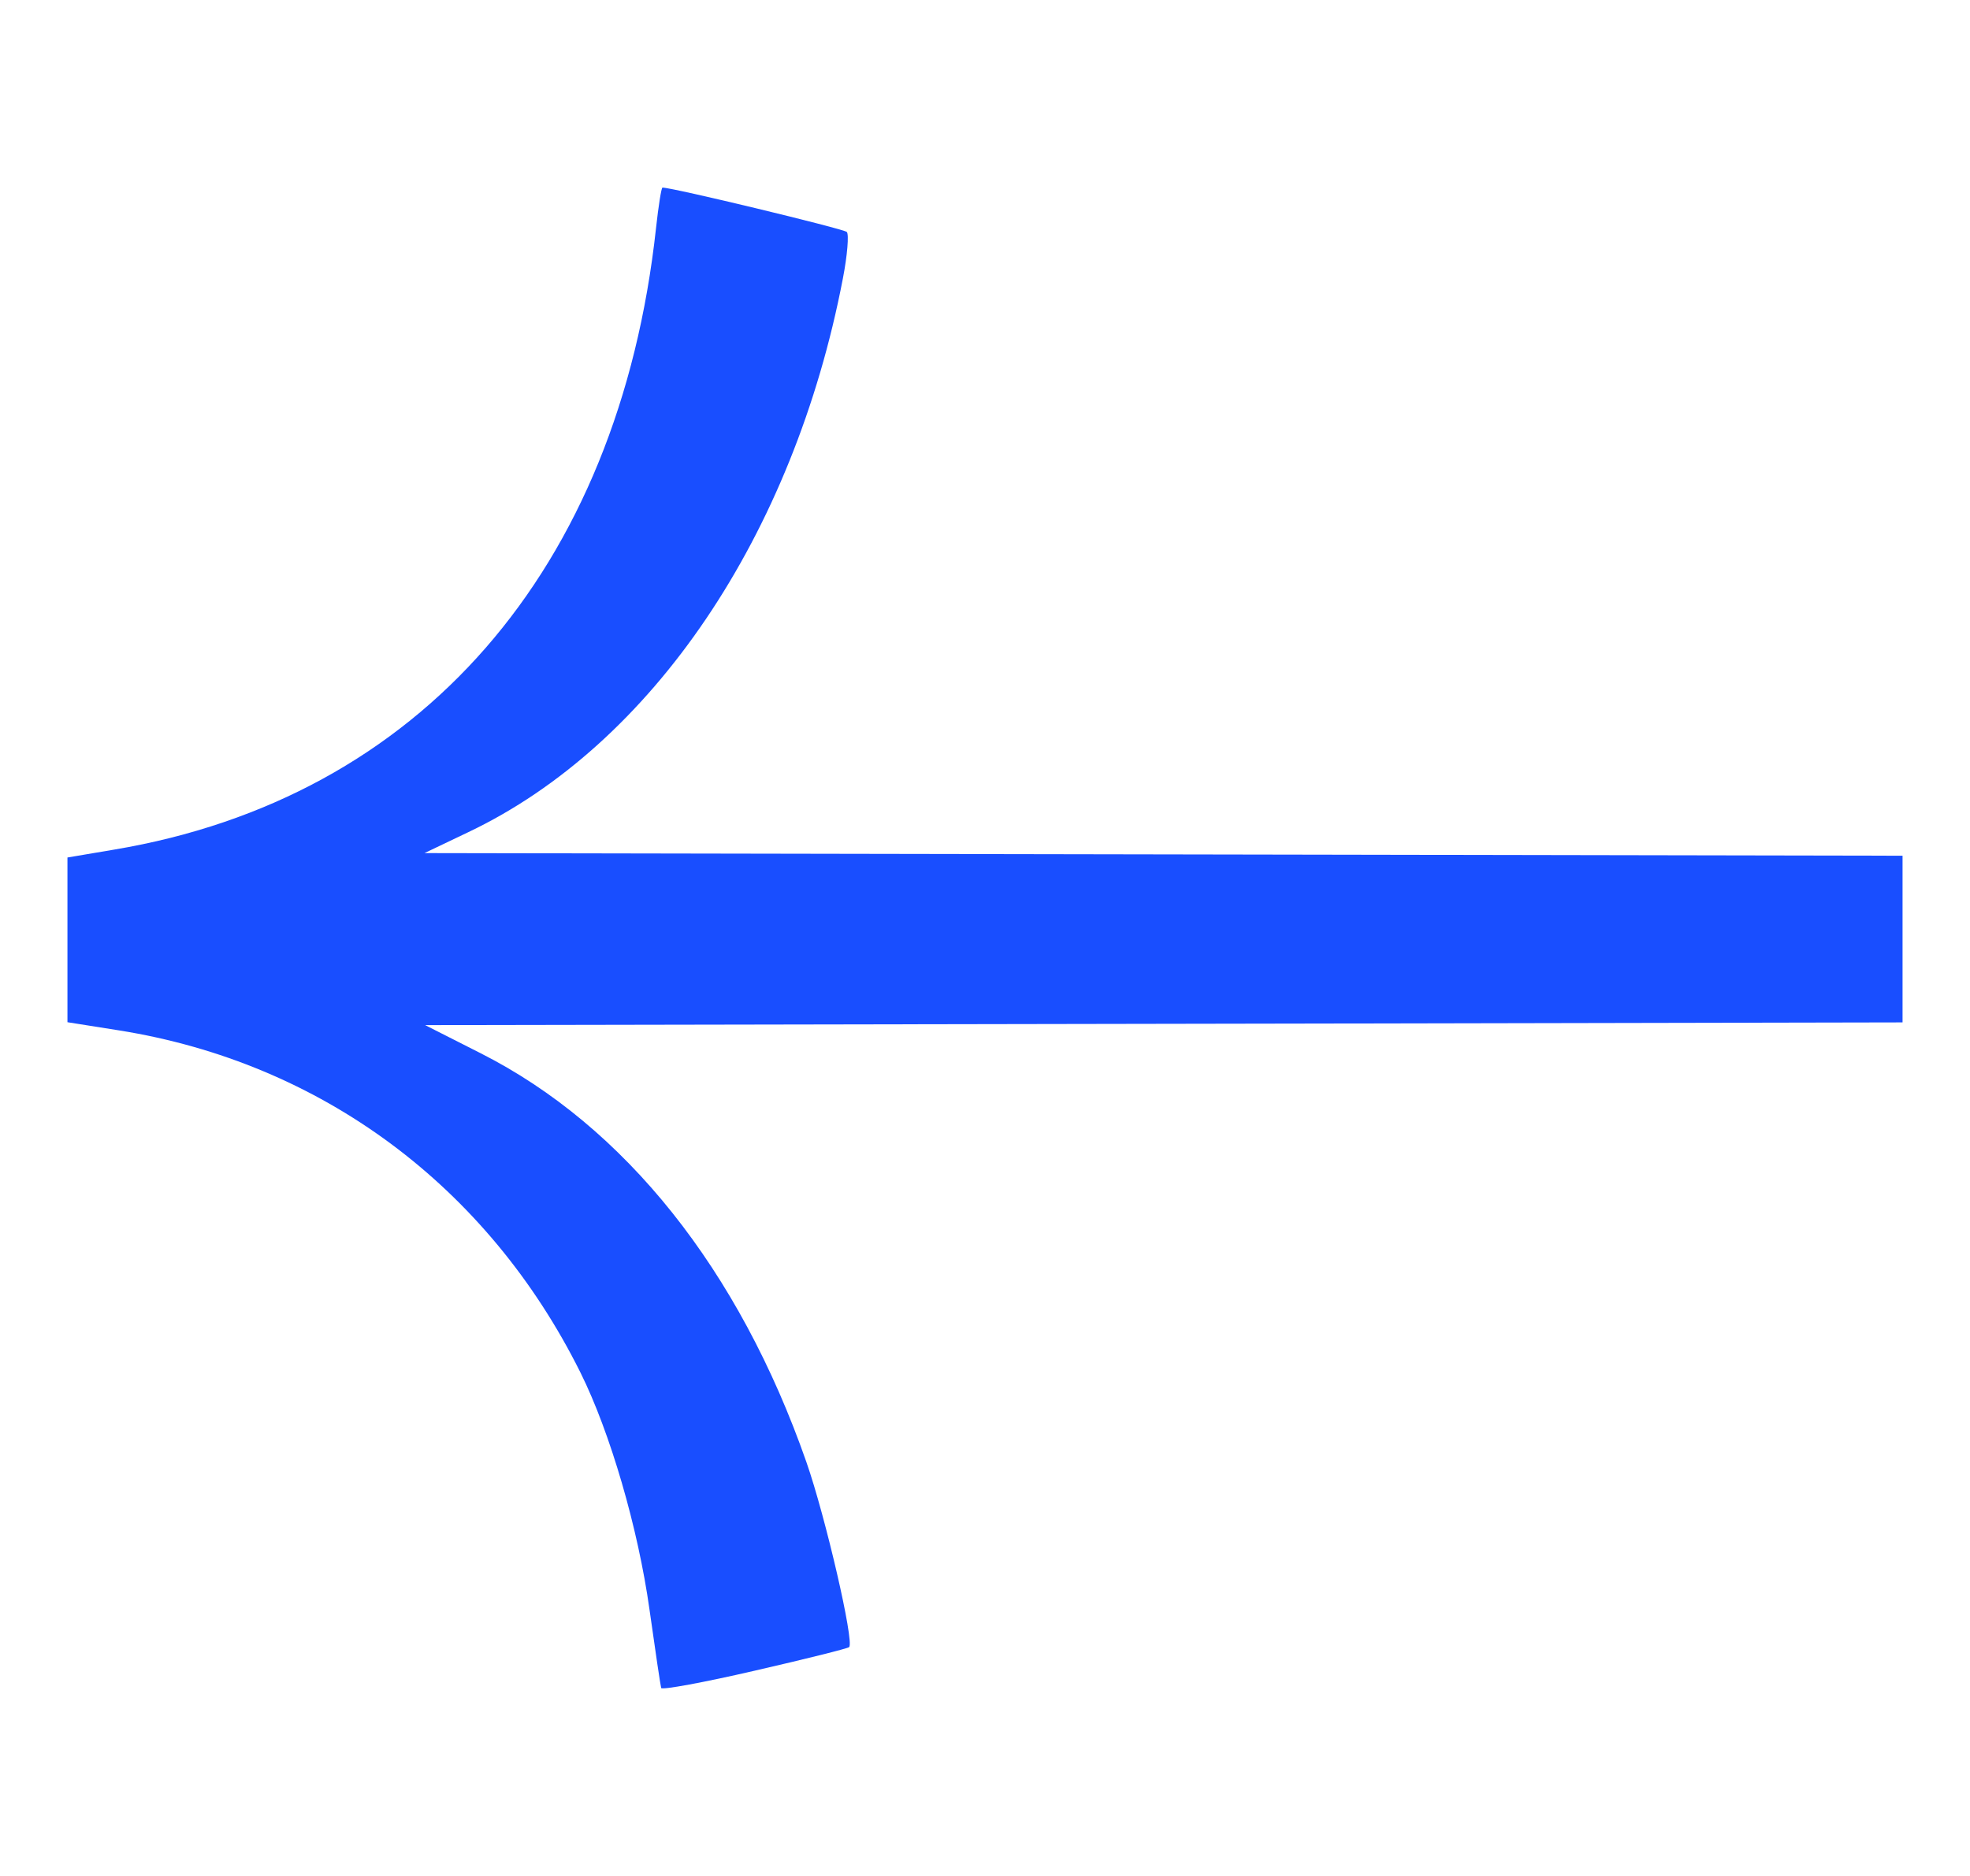 <?xml version="1.0" encoding="utf-8"?>
<svg xmlns="http://www.w3.org/2000/svg" fill="none" height="100%" overflow="visible" preserveAspectRatio="none" style="display: block;" viewBox="0 0 21 20" width="100%">
<g id="vuesax/linear/arrow-left">
<g id="vuesax/linear/arrow-left_2">
<g id="arrow-left">
<g id="Vector" opacity="0">
</g>
</g>
</g>
<path d="M9.052 17.56C9.037 17.575 8.583 17.688 8.043 17.812C7.503 17.937 7.056 18.019 7.048 17.996C7.041 17.973 6.985 17.598 6.924 17.163C6.802 16.29 6.504 15.27 6.187 14.632C5.197 12.644 3.421 11.328 1.268 10.985L0.719 10.898V10.02V9.142L1.216 9.058C4.473 8.512 6.596 6.077 6.993 2.433C7.019 2.195 7.05 2 7.062 2C7.172 2 8.992 2.439 9.027 2.473C9.051 2.498 9.033 2.722 8.985 2.969C8.459 5.709 6.951 7.939 4.994 8.871L4.525 9.095L14.177 9.112L20.281 9.123V10.9L14.162 10.912L4.532 10.929L5.124 11.229C6.662 12.008 7.879 13.536 8.596 15.587C8.8 16.171 9.108 17.503 9.052 17.56Z" fill="#194EFF" id="image 17 (Traced)"/>
</g>
</svg>